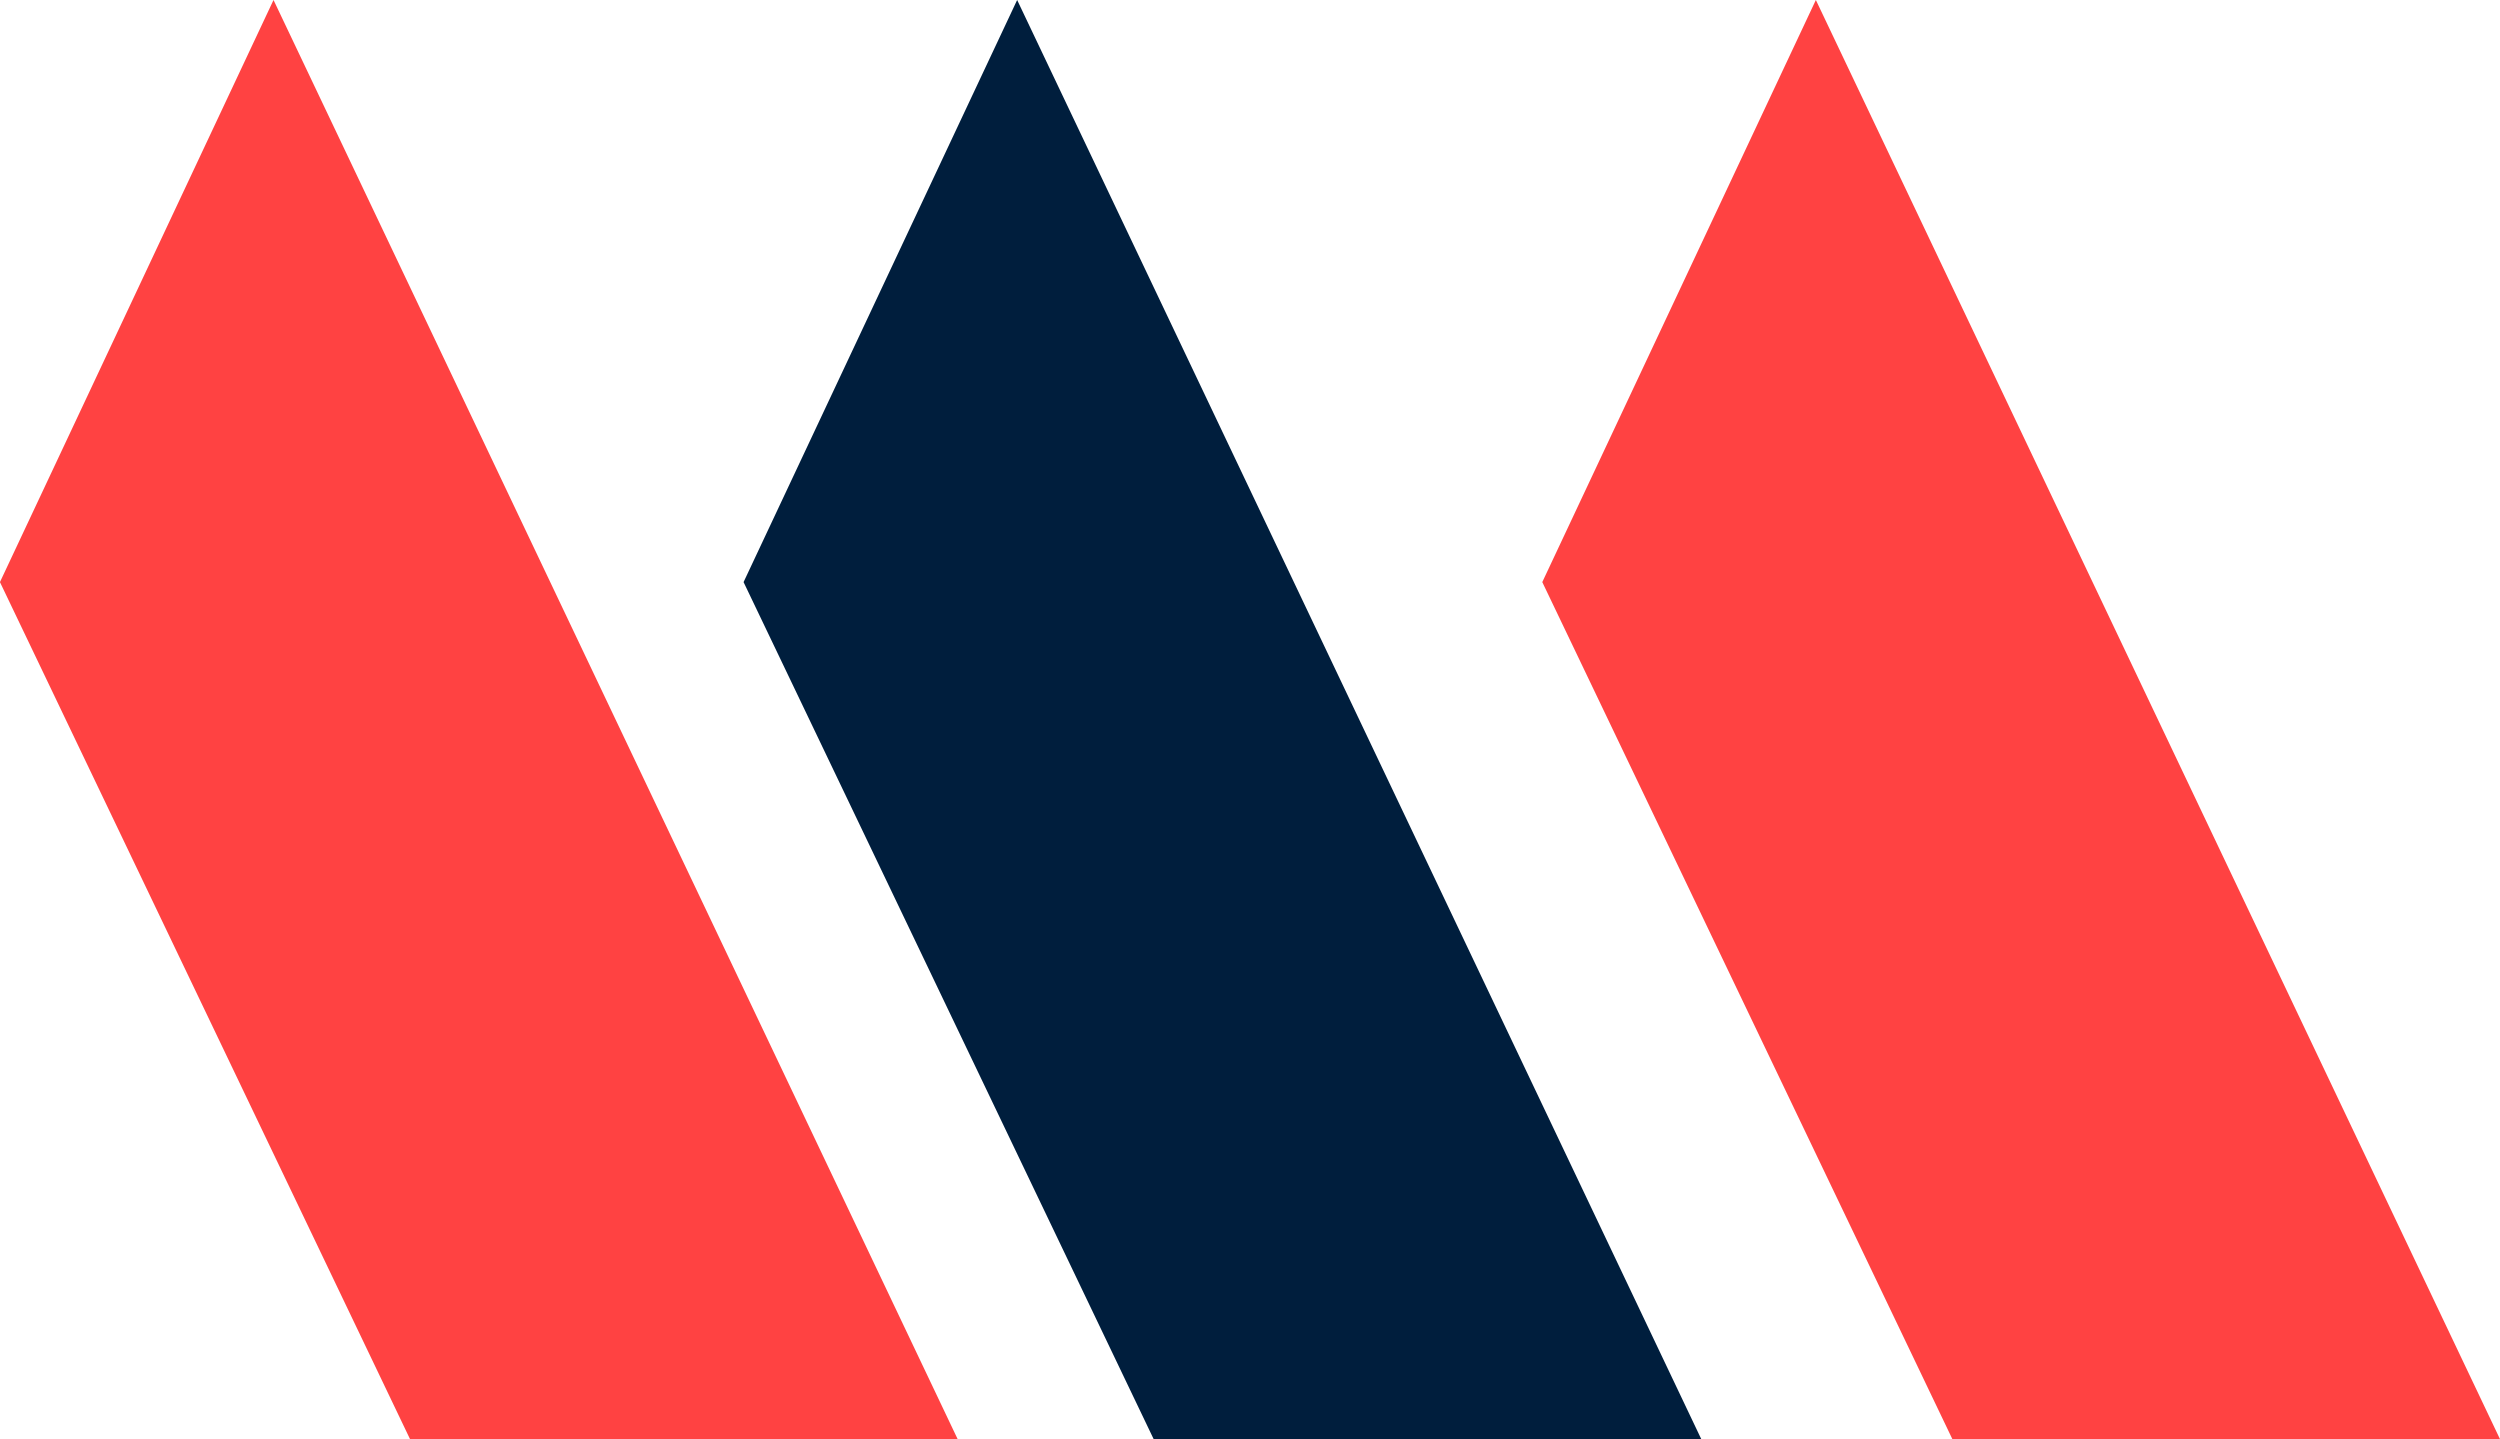 <svg xmlns="http://www.w3.org/2000/svg" width="90.771" height="52.253" viewBox="0 0 90.771 52.253"><defs><style>.a{fill:#ff4242;}.b{fill:#001e3d;}</style></defs><g transform="translate(-144.632 -1418.276)"><g transform="translate(144.632 1418.276)"><path class="a" d="M-13.4,0l-9.933,21.135L-8.443,52.253H11.44Z" transform="translate(23.331)"></path></g><g transform="translate(171.632 1418.276)"><path class="b" d="M-13.4,0l-9.933,21.135L-8.443,52.253H11.44Z" transform="translate(23.331)"></path></g><g transform="translate(200.632 1418.276)"><path class="a" d="M-13.4,0l-9.933,21.135L-8.443,52.253H11.44Z" transform="translate(23.331)"></path></g></g></svg>